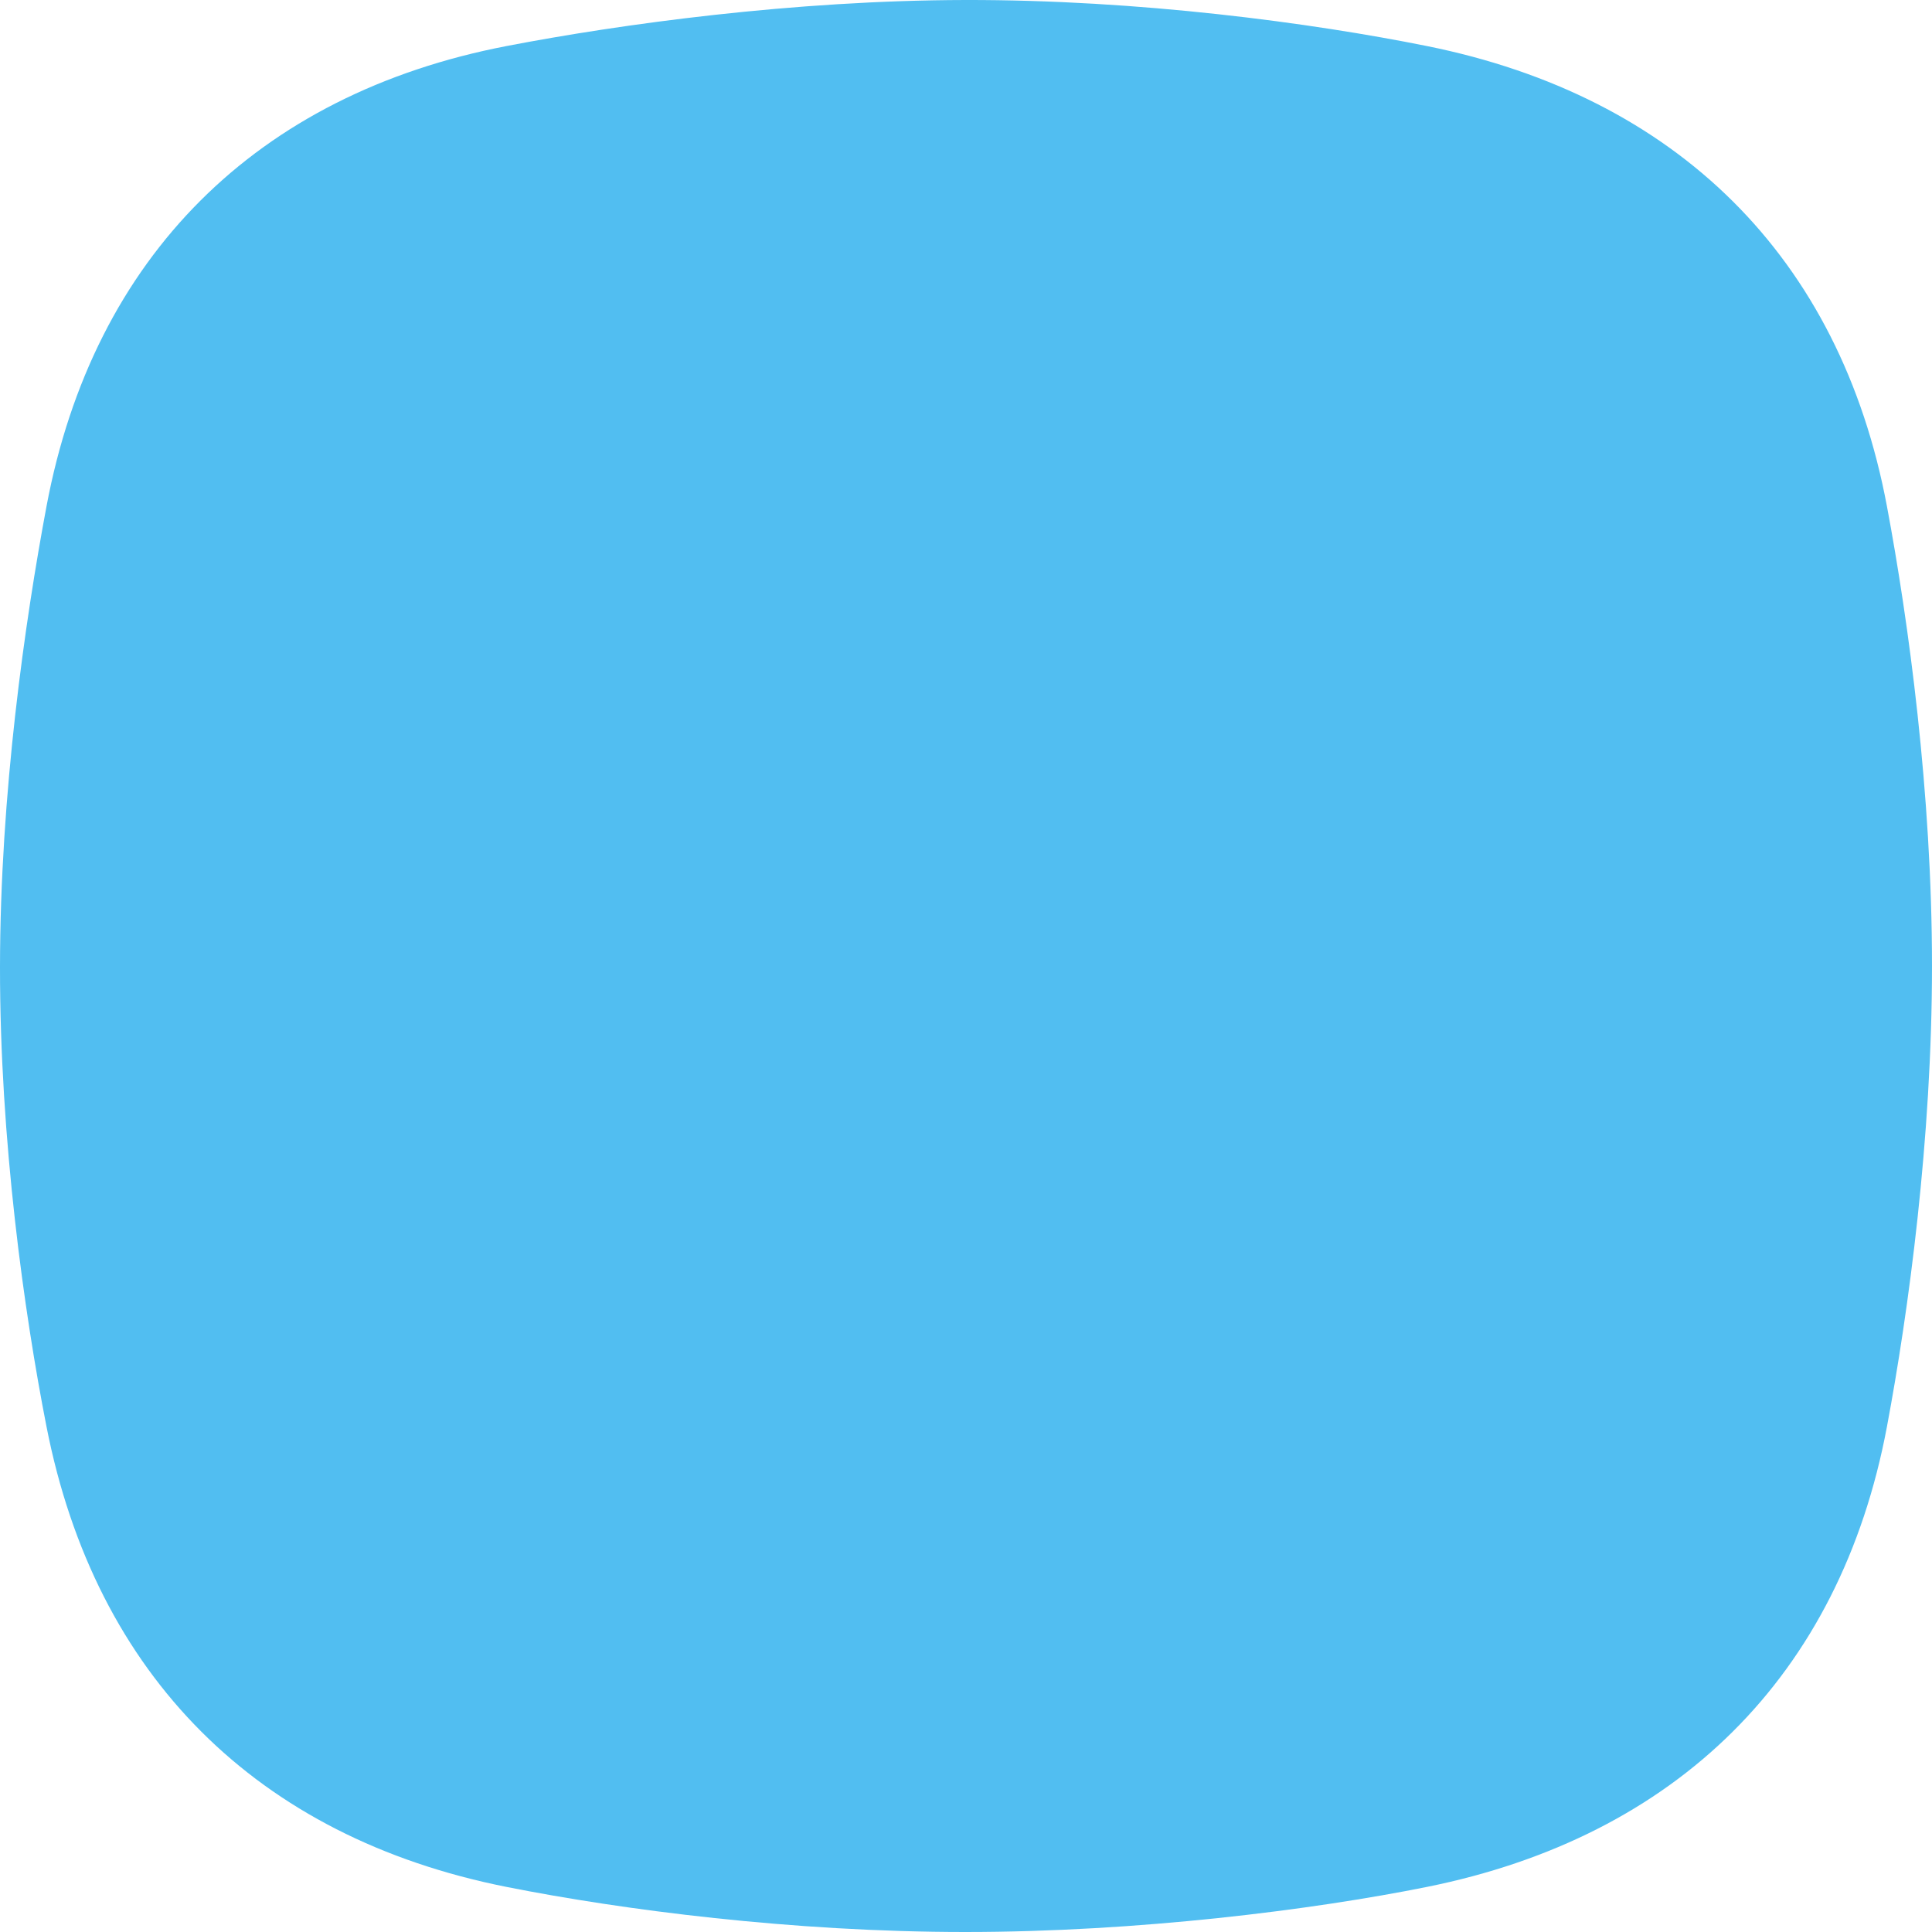 <?xml version="1.0" encoding="utf-8"?>
<!-- Generator: Adobe Illustrator 17.0.0, SVG Export Plug-In . SVG Version: 6.00 Build 0)  -->
<!DOCTYPE svg PUBLIC "-//W3C//DTD SVG 1.1//EN" "http://www.w3.org/Graphics/SVG/1.1/DTD/svg11.dtd">
<svg version="1.1" id="Layer_1" xmlns="http://www.w3.org/2000/svg" xmlns:xlink="http://www.w3.org/1999/xlink" x="0px" y="0px"
	 width="40px" height="40px" viewBox="0 0 40 40" enable-background="new 0 0 40 40" xml:space="preserve">
<path fill="#51BEF1" d="M29.541,0.953c5.158,1.038,8.557,4.356,9.526,9.529C39.514,12.864,40,16.427,40,20s-0.486,7.156-0.933,9.538
	c-0.97,5.172-4.368,8.49-9.526,9.529C27.174,39.543,23.557,40,19.985,40s-7.1-0.457-9.496-0.933
	c-5.16-1.026-8.513-4.365-9.526-9.529C0.501,27.188-0.003,23.598,0,20.02c0.003-3.583,0.516-7.155,0.963-9.538
	c0.97-5.172,4.36-8.534,9.526-9.529C12.867,0.495,16.44,0.007,19.985,0C23.585-0.007,27.156,0.473,29.541,0.953z"/>
</svg>
